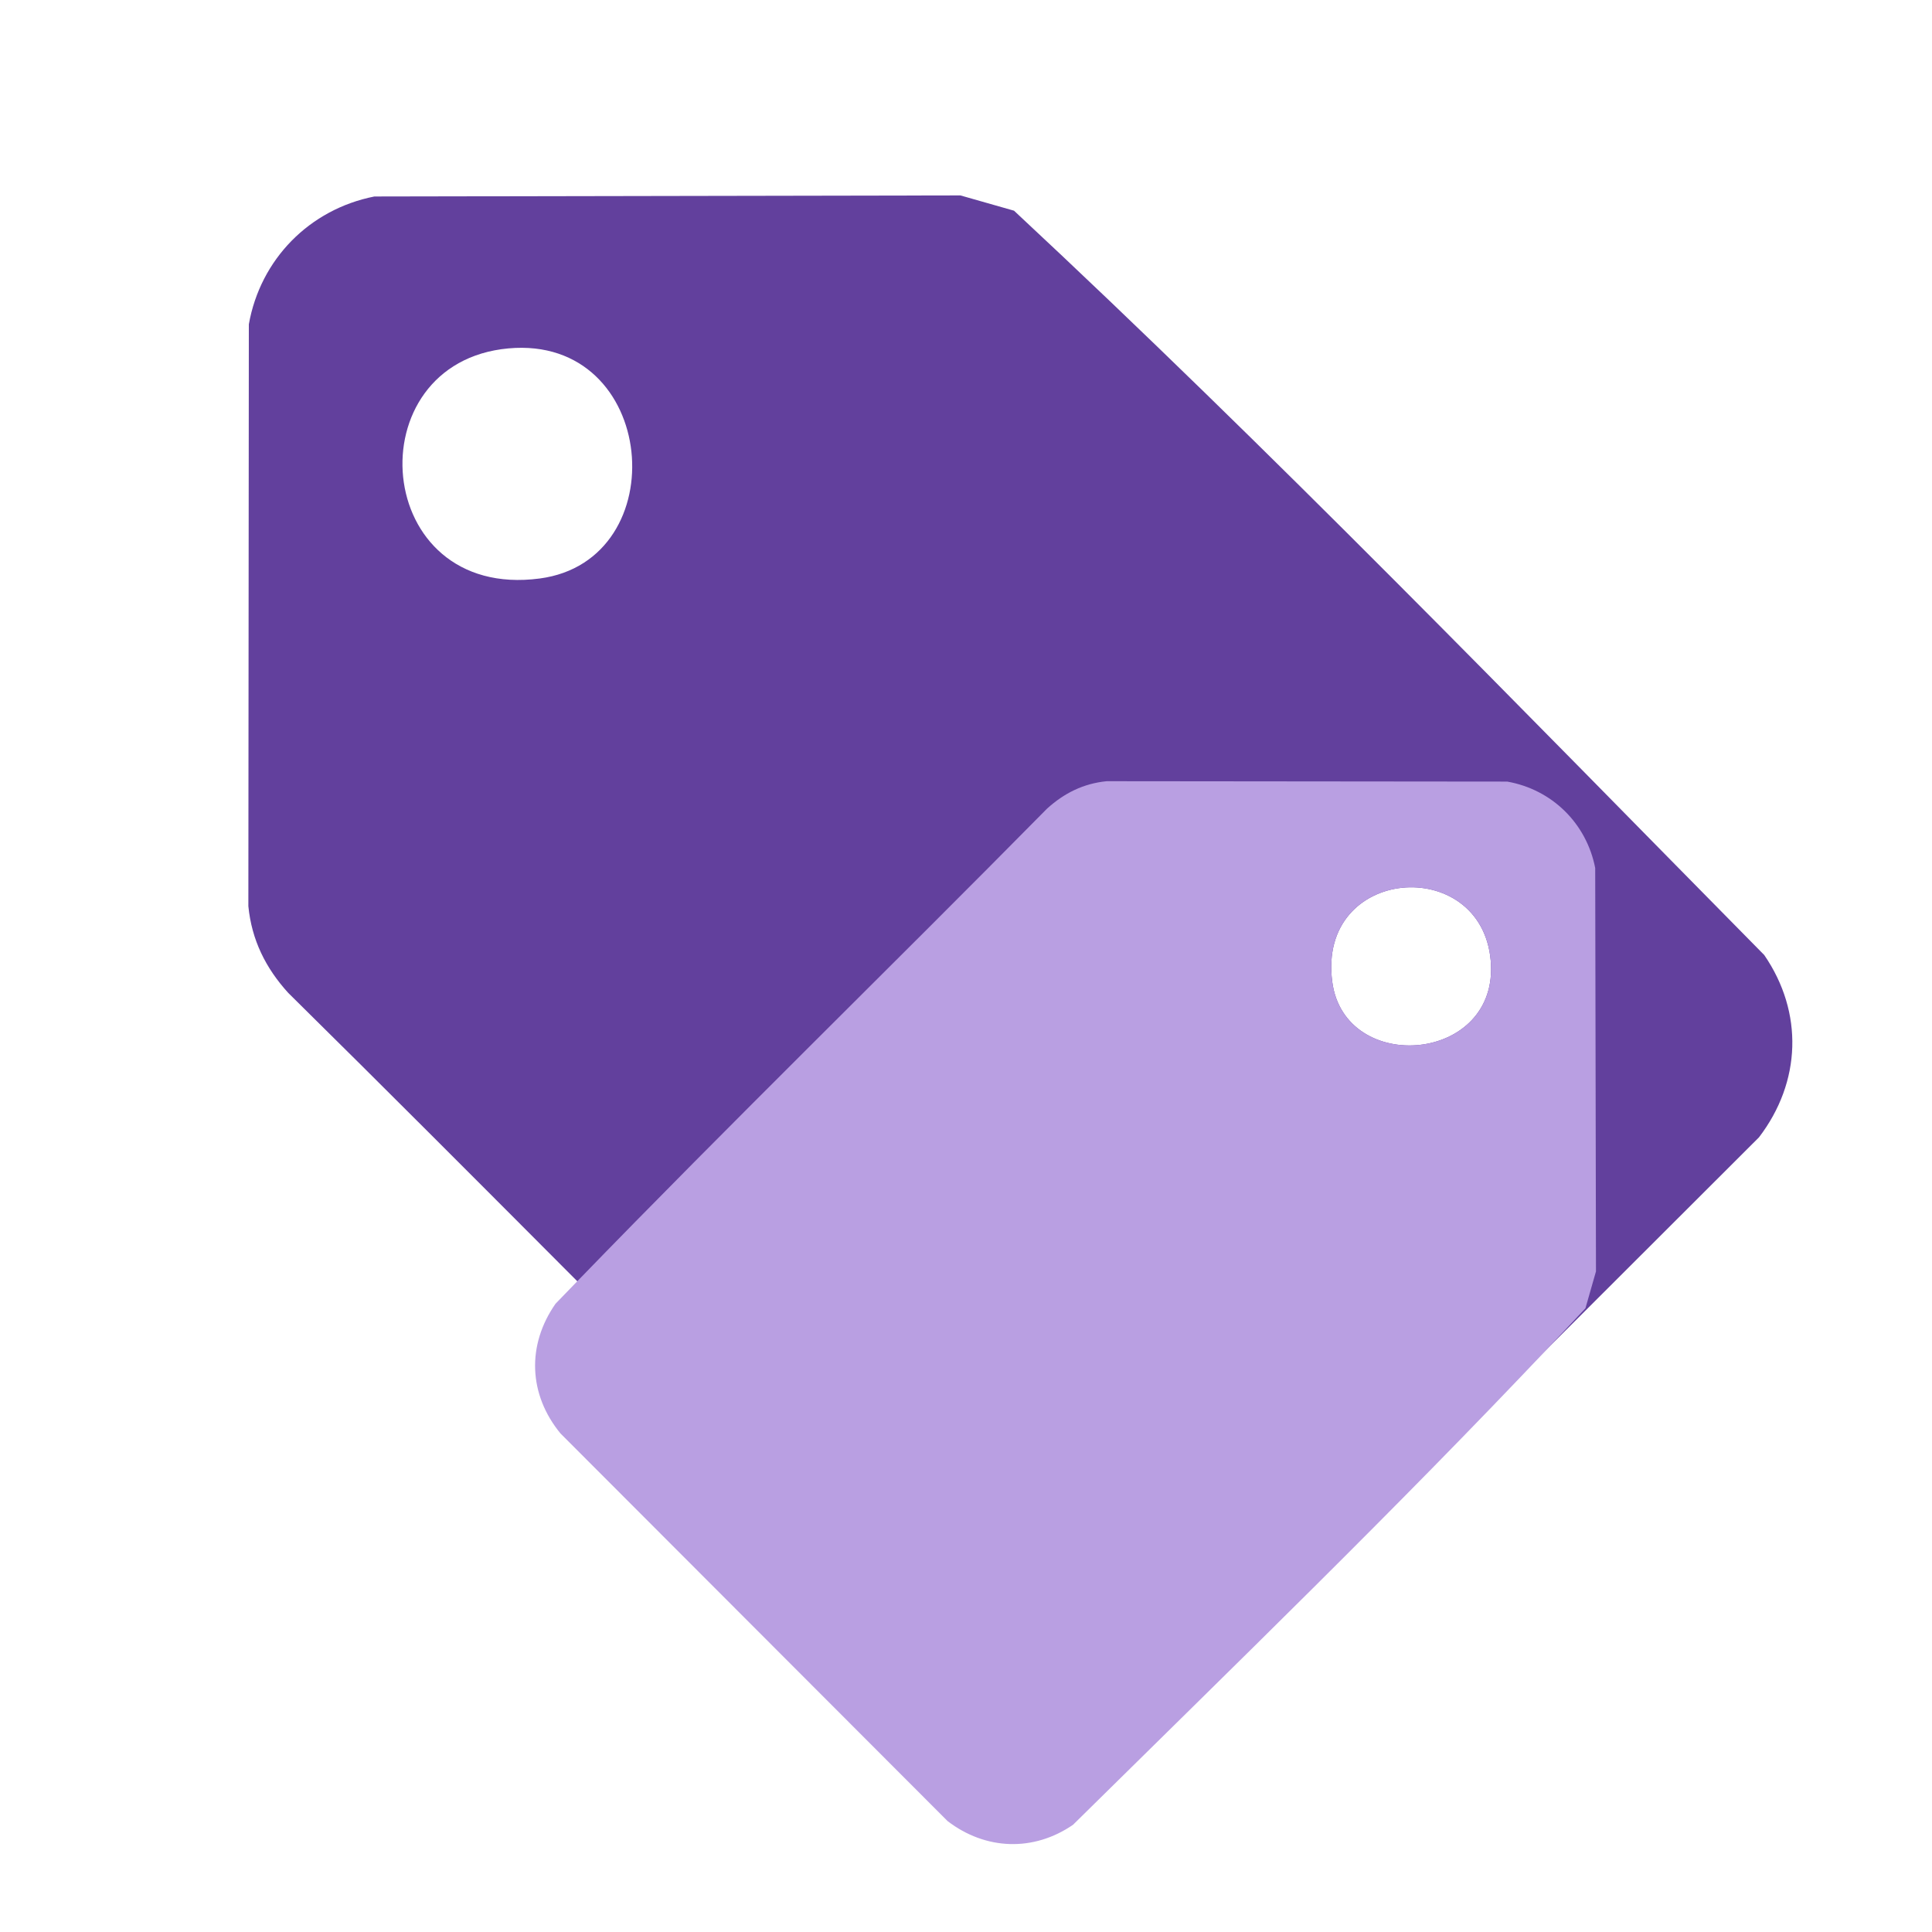 <?xml version="1.0" encoding="UTF-8"?>
<svg id="Layer_1" xmlns="http://www.w3.org/2000/svg" version="1.1" viewBox="0 0 400 400">
  <!-- Generator: Adobe Illustrator 29.6.1, SVG Export Plug-In . SVG Version: 2.1.1 Build 9)  -->
  <defs>
    <style>
      .st0 {
        fill: #b99fe2;
      }

      .st1 {
        fill: #62409d;
      }
    </style>
  </defs>
  <path class="st1" d="M365.27,197.73c-51.16-51.86-102.09-104.5-155.33-154.11l-11.09-3.16-121.34.22c-13.43,2.65-23.6,12.99-25.99,26.46l-.1,120.47c.68,6.99,3.59,12.83,8.25,17.95,20.06,19.79,39.95,39.75,59.85,59.71,29.49,29.58,58.99,59.15,89.05,88.11,12.43,8.7,27.27,8.15,39.02-1.48l73.29-73.19,43.3-43.24c8.76-11.46,9.25-25.85,1.09-37.74ZM111.75,119.77c-34.83,4.62-38.44-44.74-6.47-47.64,30.95-2.81,34.75,43.89,6.47,47.64ZM275.83,203.28c-3.18-23.98,30.8-26.47,32.8-4.46,1.93,21.3-30.22,23.92-32.8,4.46Z"/>
  <path class="st0" d="M330.27,179.71c-1.81-9.25-8.94-16.25-18.21-17.89l-82.93-.08c-4.81.47-8.83,2.48-12.36,5.69-32.28,32.73-65.27,64.83-97.25,97.84-1.5,1.54-3,3.1-4.5,4.65-5.99,8.56-5.61,18.78,1.02,26.86l80.15,80.26c7.88,6.03,17.79,6.38,25.97.76,33.14-32.7,66.76-65.26,98.72-99.09,2.47-2.61,4.93-5.23,7.37-7.85l2.18-7.63-.16-83.52ZM308.63,198.82c1.93,21.3-30.22,23.92-32.8,4.46-3.18-23.98,30.8-26.47,32.8-4.46Z"/>
</svg>